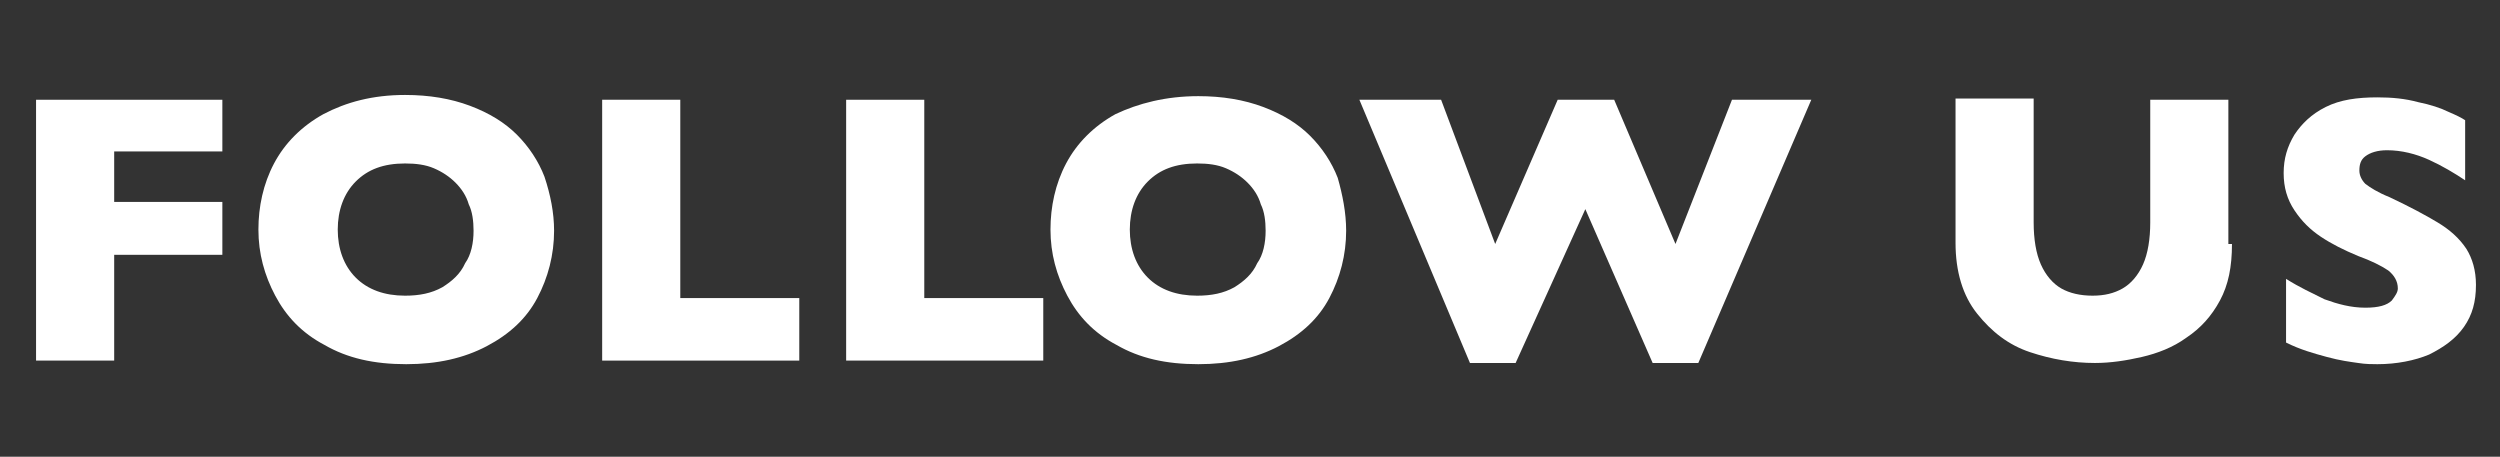 <?xml version="1.0" encoding="utf-8"?>
<!-- Generator: Adobe Illustrator 24.0.0, SVG Export Plug-In . SVG Version: 6.00 Build 0)  -->
<svg version="1.1" id="レイヤー_1" xmlns="http://www.w3.org/2000/svg" xmlns:xlink="http://www.w3.org/1999/xlink" x="0px"
	 y="0px" viewBox="0 0 208 38" style="enable-background:new 0 0 208 38;" xml:space="preserve">
<rect x="0" y="0" width="208" height="38" fill="#333333" stroke="none"/>
<style type="text/css">
	.st0{enable-background:new    ;}
	.st1{fill:#FFFFFF;}
</style>
<g class="st0">
	<path class="st1" d="M18.5,21.2h-9V30H3V8.3h15.5v4.3h-9v4.2h9V21.2z"/>
	<path class="st1" d="M46.1,19.2c0,2-0.5,3.9-1.4,5.6c-0.9,1.7-2.3,3-4.2,4s-4.1,1.5-6.7,1.5c-2.7,0-4.9-0.5-6.8-1.6
		c-1.9-1-3.2-2.4-4.1-4.1c-0.9-1.7-1.4-3.5-1.4-5.5c0-1.9,0.4-3.8,1.3-5.5c0.9-1.7,2.3-3.1,4.1-4.1c1.9-1,4.1-1.6,6.8-1.6
		c2,0,3.8,0.3,5.4,0.9c1.6,0.6,2.9,1.4,3.9,2.4c1,1,1.8,2.2,2.3,3.5C45.8,16.2,46.1,17.7,46.1,19.2z M39.4,19.2
		c0-0.8-0.1-1.6-0.4-2.2c-0.2-0.7-0.6-1.3-1.1-1.8c-0.5-0.5-1.1-0.9-1.8-1.2c-0.7-0.3-1.5-0.4-2.4-0.4c-1.8,0-3.1,0.5-4.1,1.5
		c-1,1-1.5,2.4-1.5,4s0.5,3,1.5,4c1,1,2.4,1.5,4.1,1.5c1.2,0,2.2-0.2,3.1-0.7c0.8-0.5,1.5-1.1,1.9-2C39.2,21.2,39.4,20.2,39.4,19.2z
		"/>
	<path class="st1" d="M66.6,30H50.1V8.3h6.5v16.5h9.9V30z"/>
	<path class="st1" d="M86.8,30H70.4V8.3h6.5v16.5h9.9V30z"/>
	<path class="st1" d="M112,19.2c0,2-0.5,3.9-1.4,5.6c-0.9,1.7-2.3,3-4.2,4s-4.1,1.5-6.7,1.5c-2.7,0-4.9-0.5-6.8-1.6
		c-1.9-1-3.2-2.4-4.1-4.1c-0.9-1.7-1.4-3.5-1.4-5.5c0-1.9,0.4-3.8,1.3-5.5c0.9-1.7,2.3-3.1,4.1-4.1C94.7,8.6,97,8,99.7,8
		c2,0,3.8,0.3,5.4,0.9c1.6,0.6,2.9,1.4,3.9,2.4c1,1,1.8,2.2,2.3,3.5C111.7,16.2,112,17.7,112,19.2z M105.3,19.2
		c0-0.8-0.1-1.6-0.4-2.2c-0.2-0.7-0.6-1.3-1.1-1.8c-0.5-0.5-1.1-0.9-1.8-1.2c-0.7-0.3-1.5-0.4-2.4-0.4c-1.8,0-3.1,0.5-4.1,1.5
		c-1,1-1.5,2.4-1.5,4s0.5,3,1.5,4c1,1,2.4,1.5,4.1,1.5c1.2,0,2.2-0.2,3.1-0.7c0.8-0.5,1.5-1.1,1.9-2
		C105.1,21.2,105.3,20.2,105.3,19.2z"/>
	<path class="st1" d="M150.7,8.3l-9.4,21.9h-3.8l-5.6-12.8l-5.8,12.8h-3.8l-9.2-21.9h6.8l4.5,12l5.2-12h4.7l5.1,12l4.7-12H150.7z"/>
	<path class="st1" d="M185.7,20.3c0,1.9-0.3,3.4-1,4.7c-0.7,1.3-1.6,2.3-2.8,3.1c-1.1,0.8-2.4,1.3-3.7,1.6c-1.3,0.3-2.6,0.5-3.9,0.5
		c-1.8,0-3.6-0.3-5.4-0.9s-3.2-1.7-4.4-3.2c-1.2-1.5-1.8-3.5-1.8-5.9v-12h6.5v10.3c0,1.4,0.2,2.6,0.6,3.5c0.4,0.9,1,1.6,1.7,2
		c0.7,0.4,1.6,0.6,2.6,0.6c1,0,1.8-0.2,2.5-0.6c0.7-0.4,1.3-1.1,1.7-2c0.4-0.9,0.6-2.1,0.6-3.5V8.3h6.5V20.3z"/>
	<path class="st1" d="M206,23.7c0,1.4-0.3,2.5-1,3.5c-0.7,1-1.7,1.7-2.9,2.3c-1.2,0.5-2.7,0.8-4.3,0.8c-0.4,0-1,0-1.6-0.1
		c-0.7-0.1-1.5-0.2-2.6-0.5c-1.1-0.3-2.2-0.6-3.4-1.2v-5.3c1.1,0.7,2.2,1.2,3.2,1.7c1.1,0.4,2.2,0.7,3.4,0.7c1.1,0,1.8-0.2,2.2-0.6
		c0.3-0.4,0.5-0.7,0.5-1c0-0.6-0.3-1.1-0.8-1.5c-0.6-0.4-1.4-0.8-2.5-1.2c-1.2-0.5-2.2-1-3.1-1.6c-0.9-0.6-1.6-1.3-2.2-2.2
		c-0.6-0.9-0.9-1.9-0.9-3.1c0-1.2,0.3-2.2,0.9-3.2c0.6-0.9,1.4-1.7,2.6-2.3c1.2-0.6,2.6-0.8,4.3-0.8c1.2,0,2.3,0.1,3.4,0.4
		c1,0.2,1.9,0.5,2.5,0.8c0.7,0.3,1.1,0.5,1.4,0.7V15c-0.9-0.6-1.9-1.2-3-1.7c-1.1-0.5-2.3-0.8-3.5-0.8c-0.8,0-1.4,0.2-1.8,0.5
		c-0.4,0.3-0.5,0.7-0.5,1.2c0,0.4,0.2,0.8,0.5,1.1c0.4,0.3,1,0.7,2,1.1c1.7,0.8,3,1.5,4,2.1s1.8,1.3,2.4,2.2
		C205.7,21.5,206,22.5,206,23.7z"/>
</g>
</svg>

